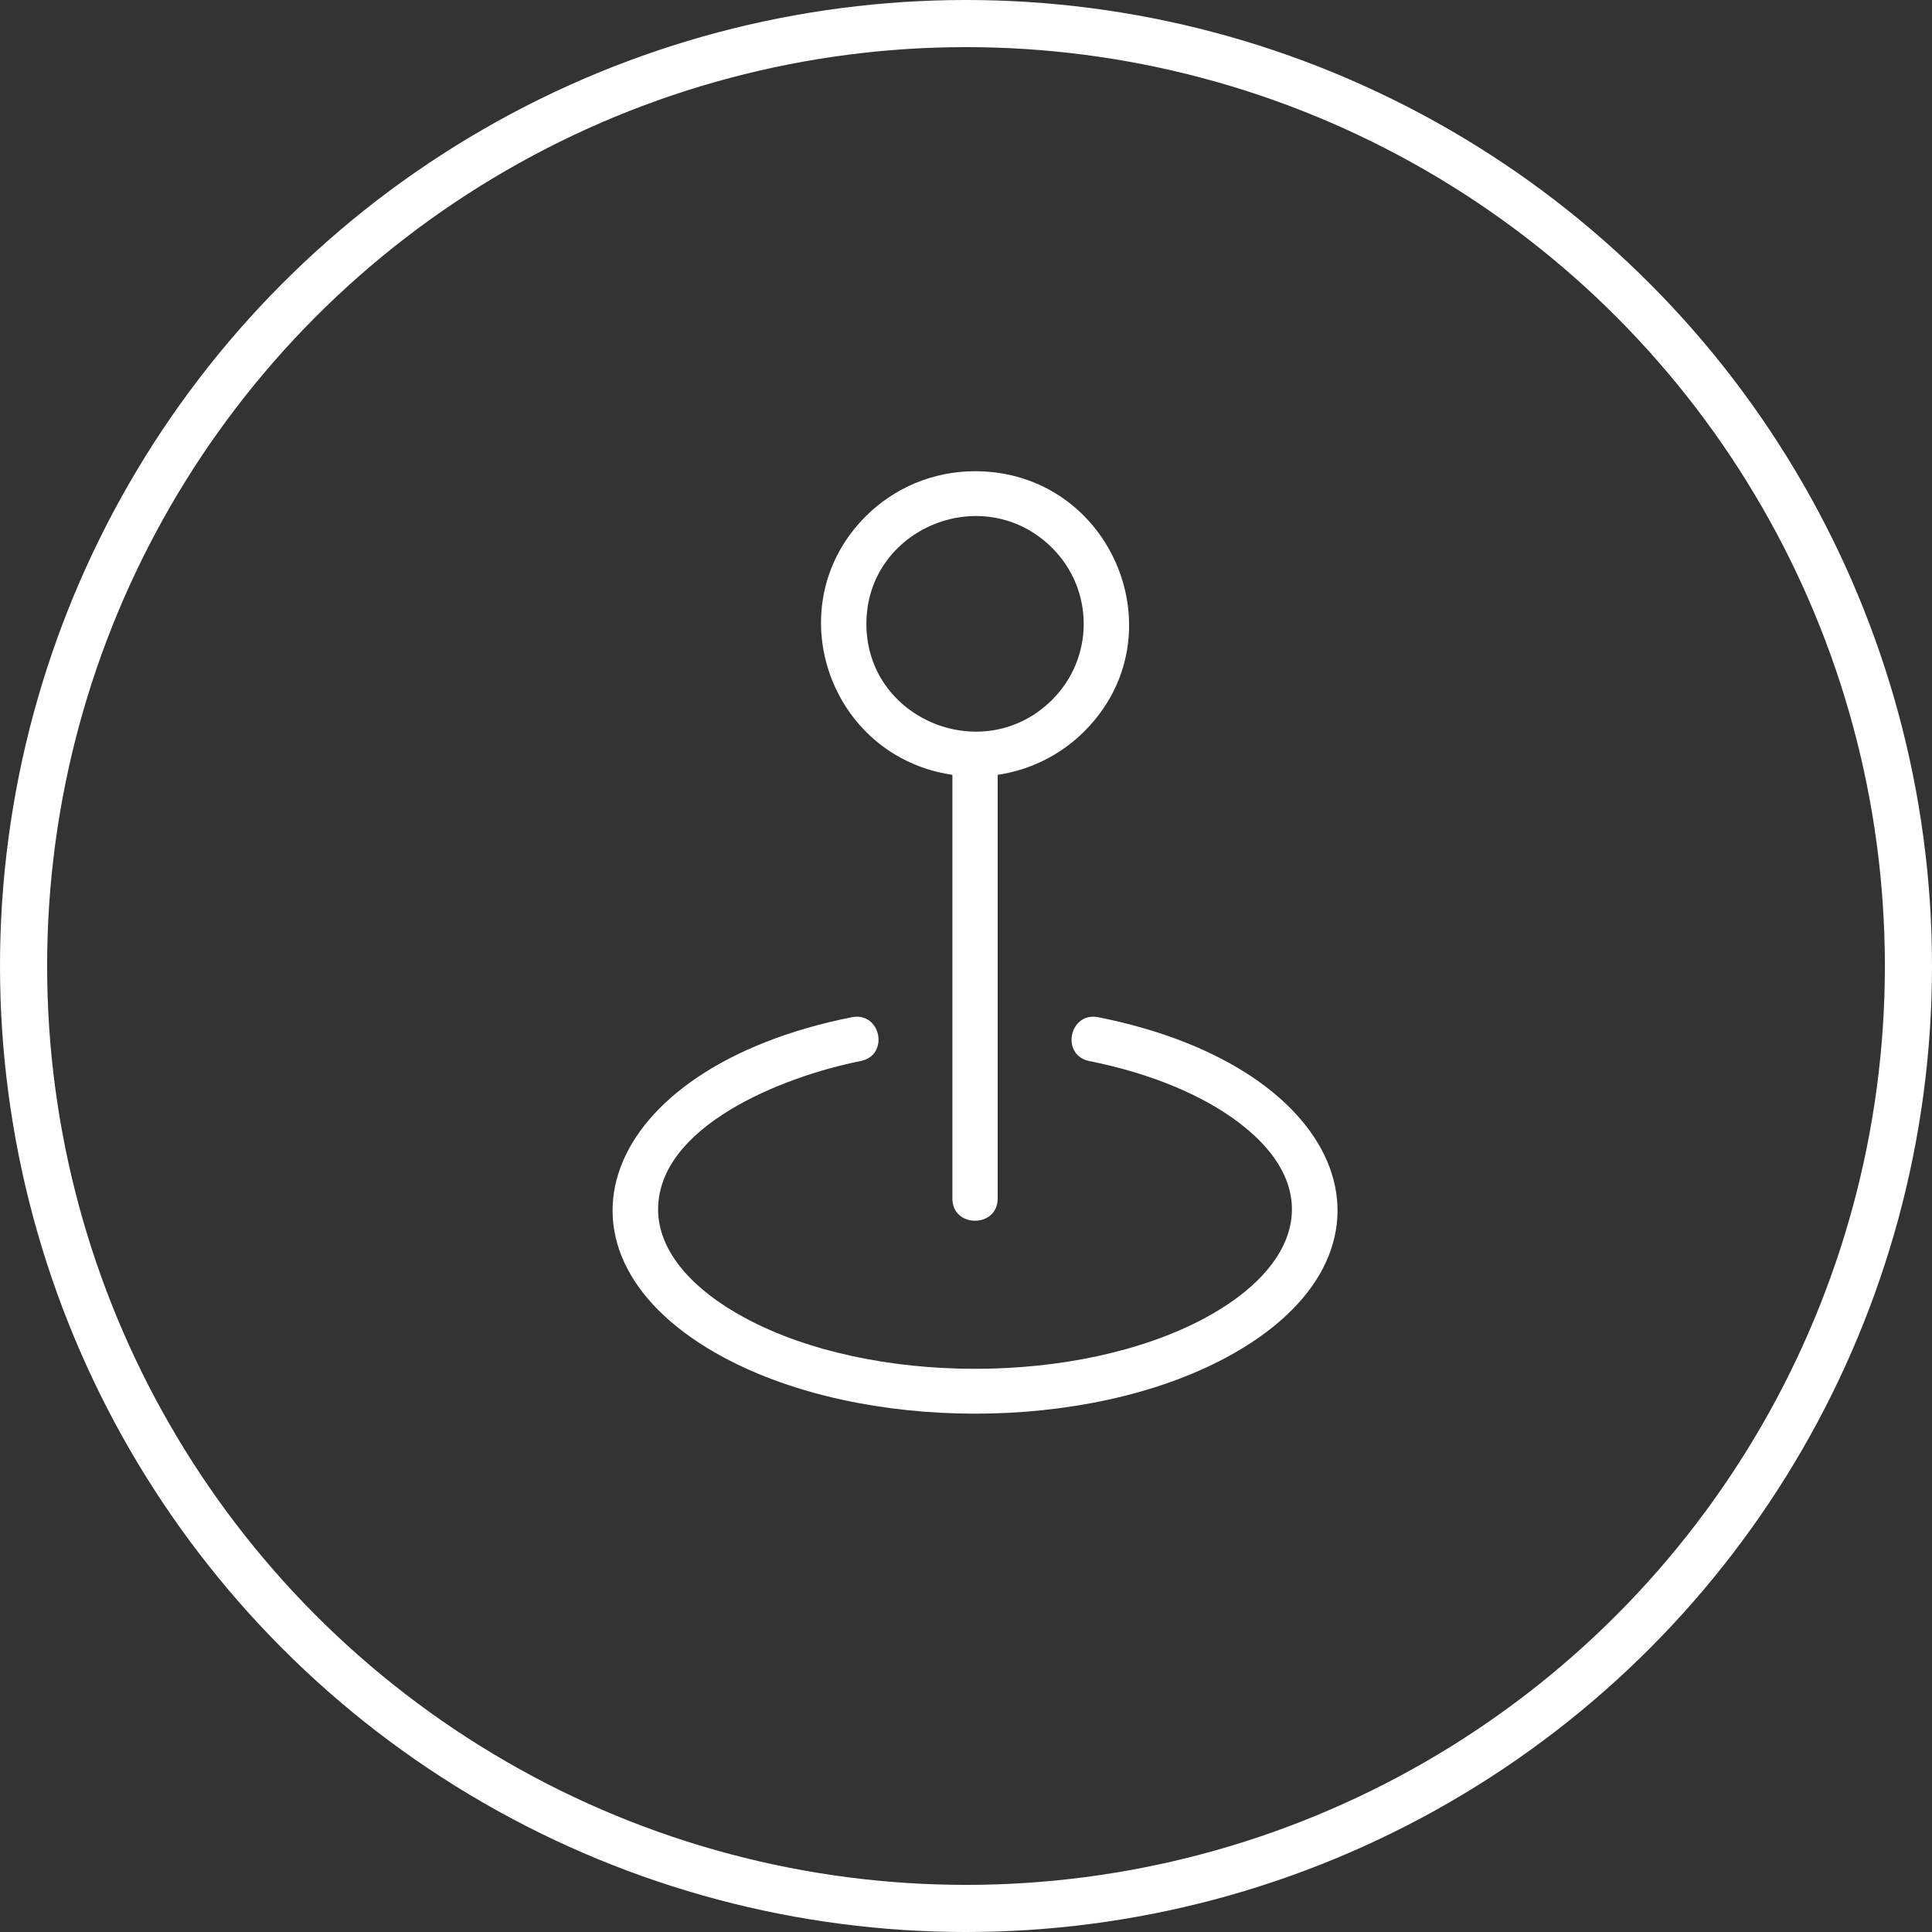 <svg width="41" height="41" viewBox="0 0 41 41" fill="none" xmlns="http://www.w3.org/2000/svg">
<rect x="0" y="0" width="41" height="41" fill="#333333" stroke="none"/>
<path fill-rule="evenodd" clip-rule="evenodd" d="M20.692 10C23.592 10 25.056 13.493 23.002 15.529C22.518 16.009 21.882 16.339 21.172 16.443V25.435C21.172 26.063 20.211 26.063 20.211 25.435V16.443C17.576 16.057 16.479 12.835 18.381 10.948C18.972 10.362 19.789 10 20.692 10ZM23.12 22.518C24.432 22.78 25.546 23.249 26.322 23.847C28.119 25.234 27.591 26.889 25.56 27.976C22.889 29.406 18.494 29.406 15.824 27.976C14.677 27.361 13.966 26.543 13.966 25.667C13.966 23.913 16.568 22.855 18.264 22.517C18.882 22.394 18.693 21.464 18.076 21.587C12.684 22.661 11.275 26.62 15.37 28.813C18.327 30.396 23.058 30.396 26.014 28.813C30.111 26.62 28.699 22.661 23.308 21.587C22.69 21.465 22.502 22.395 23.12 22.518L23.12 22.518ZM22.323 11.622C20.873 10.186 18.386 11.208 18.386 13.239C18.386 15.27 20.874 16.292 22.323 14.856C23.223 13.963 23.223 12.515 22.323 11.622Z" fill="white"/>
<circle cx="20.5" cy="20.5" r="20" stroke="white"/>
</svg>
